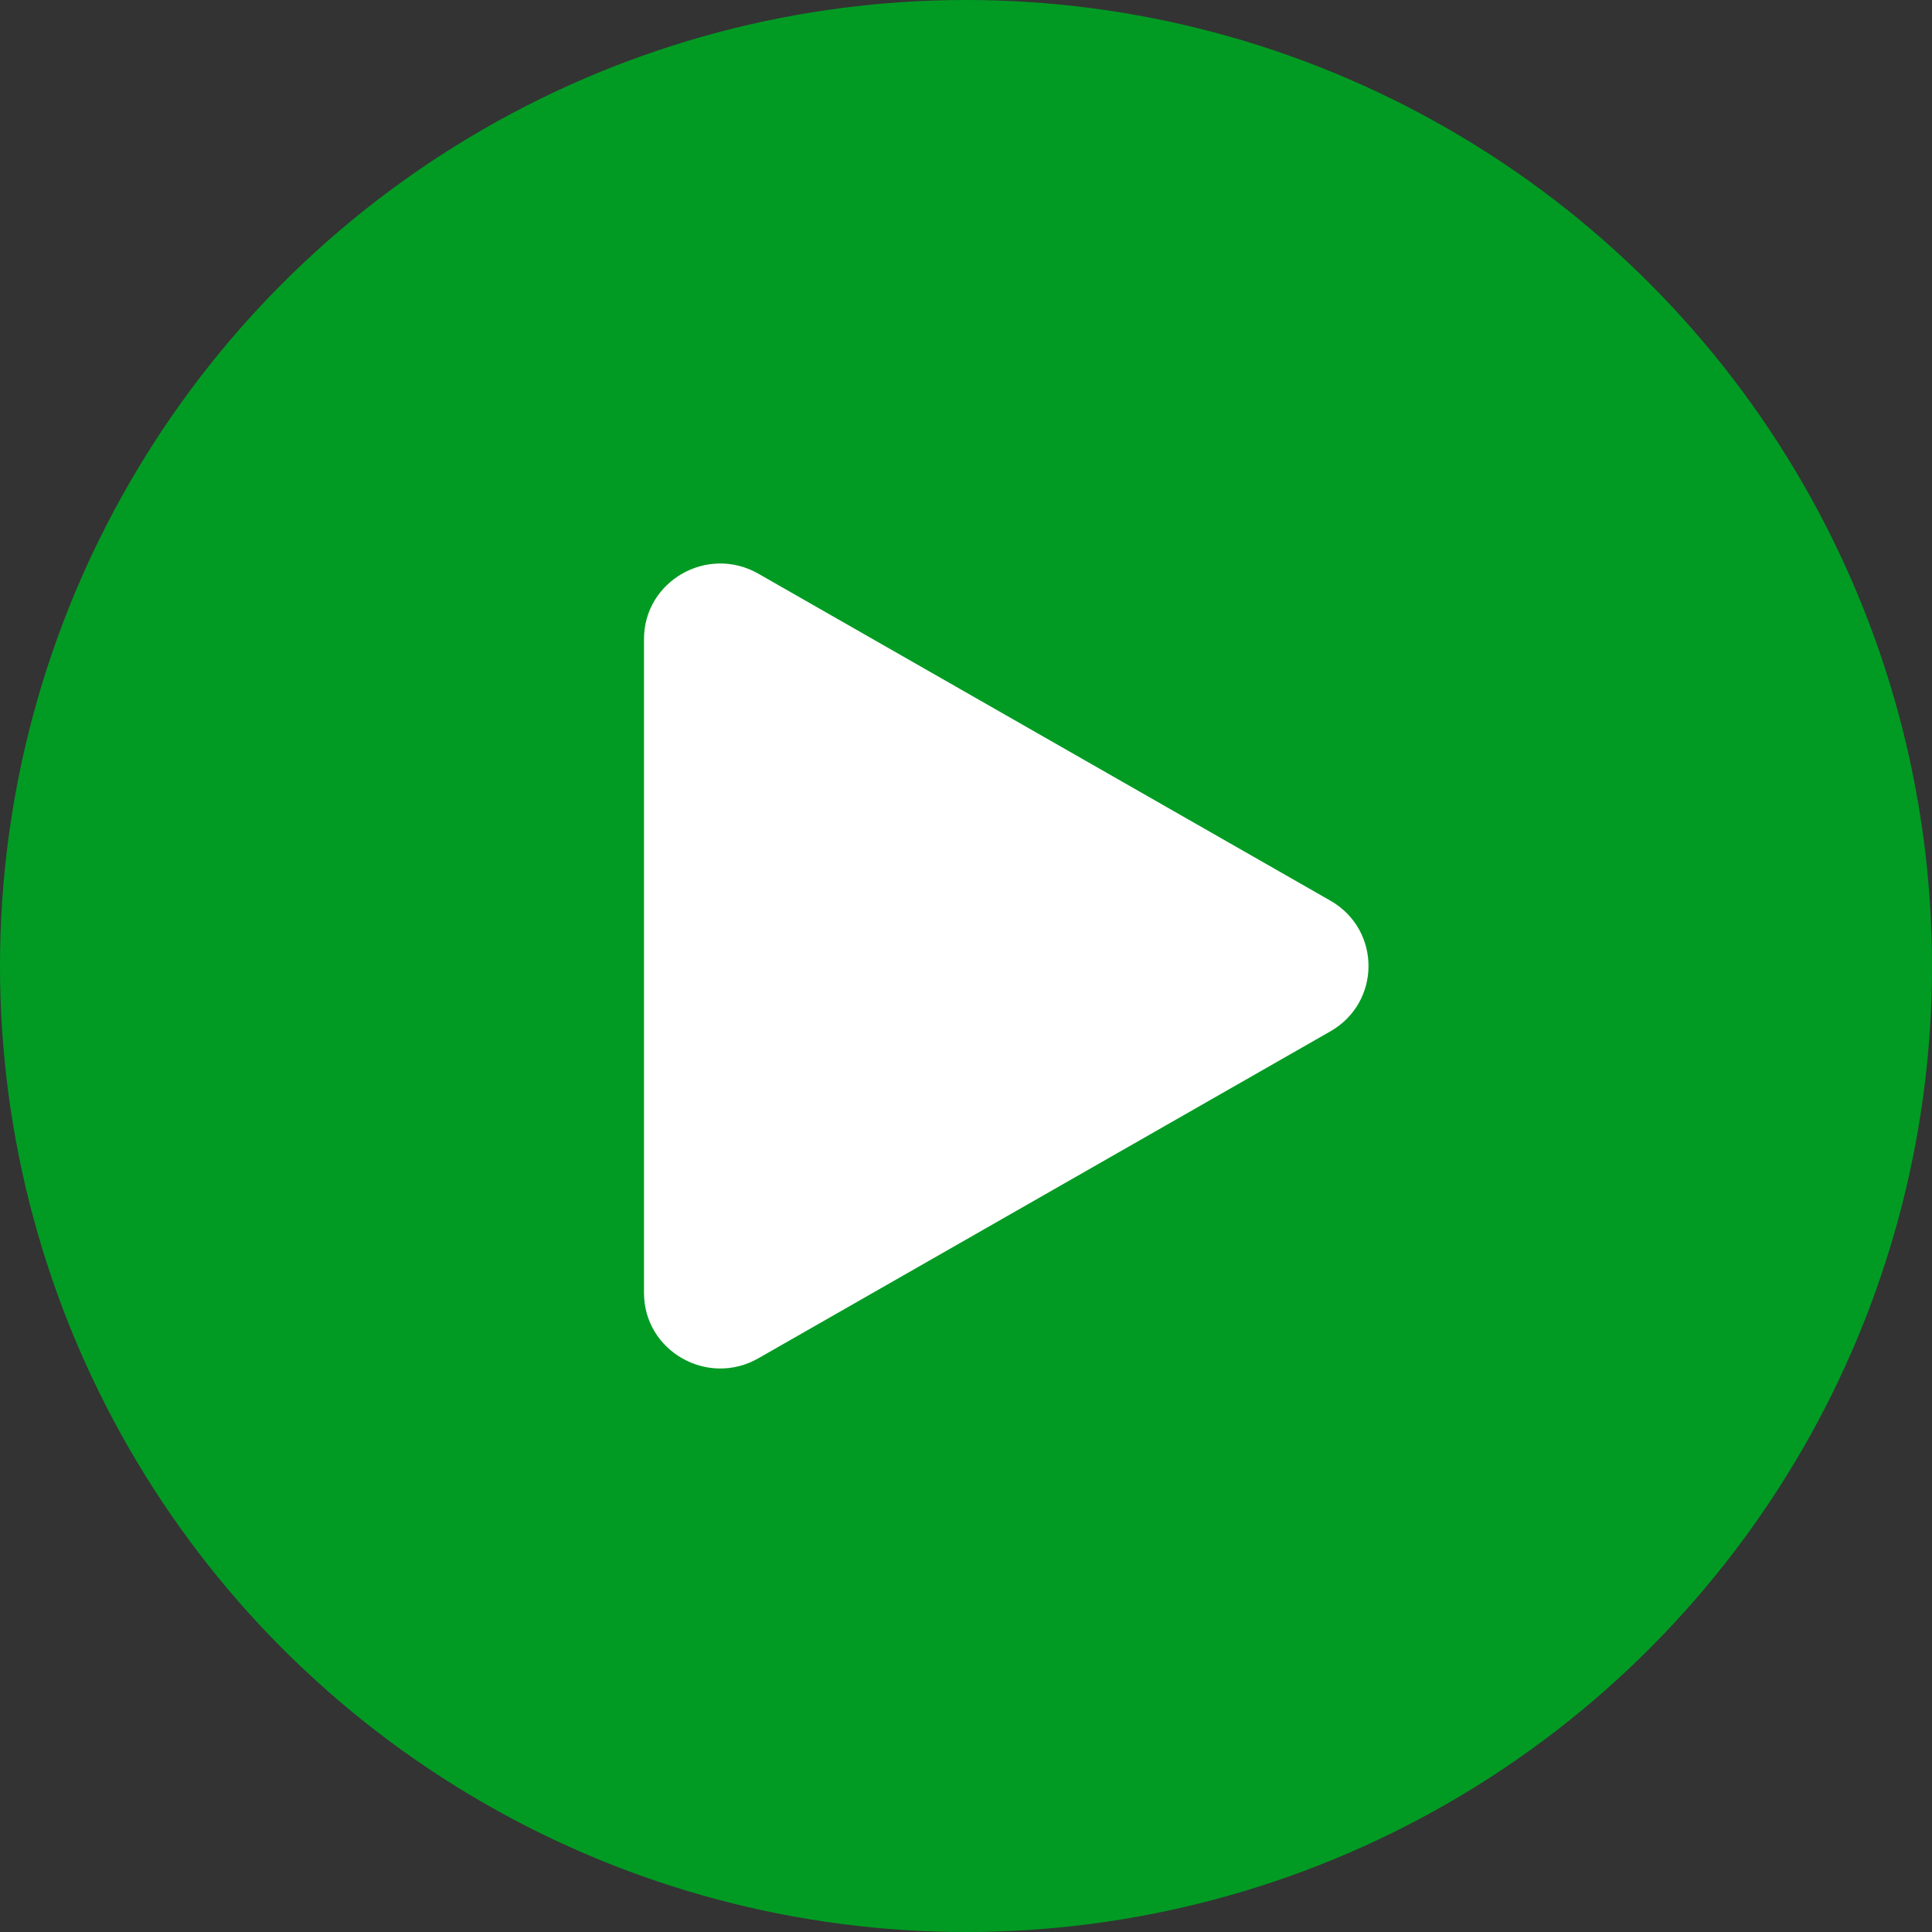 <svg width="24" height="24" viewBox="0 0 24 24" fill="none" xmlns="http://www.w3.org/2000/svg">
<rect x="0" y="0" width="24" height="24" fill="#333333" stroke="none"/>
<circle cx="12" cy="12" r="12" fill="#019B23"/>
<path d="M16.526 11.188C17.158 11.549 17.158 12.451 16.526 12.812L9.421 16.873C8.789 17.234 8 16.783 8 16.061L8 7.939C8 7.217 8.789 6.766 9.421 7.127L16.526 11.188Z" fill="white"/>
</svg>
